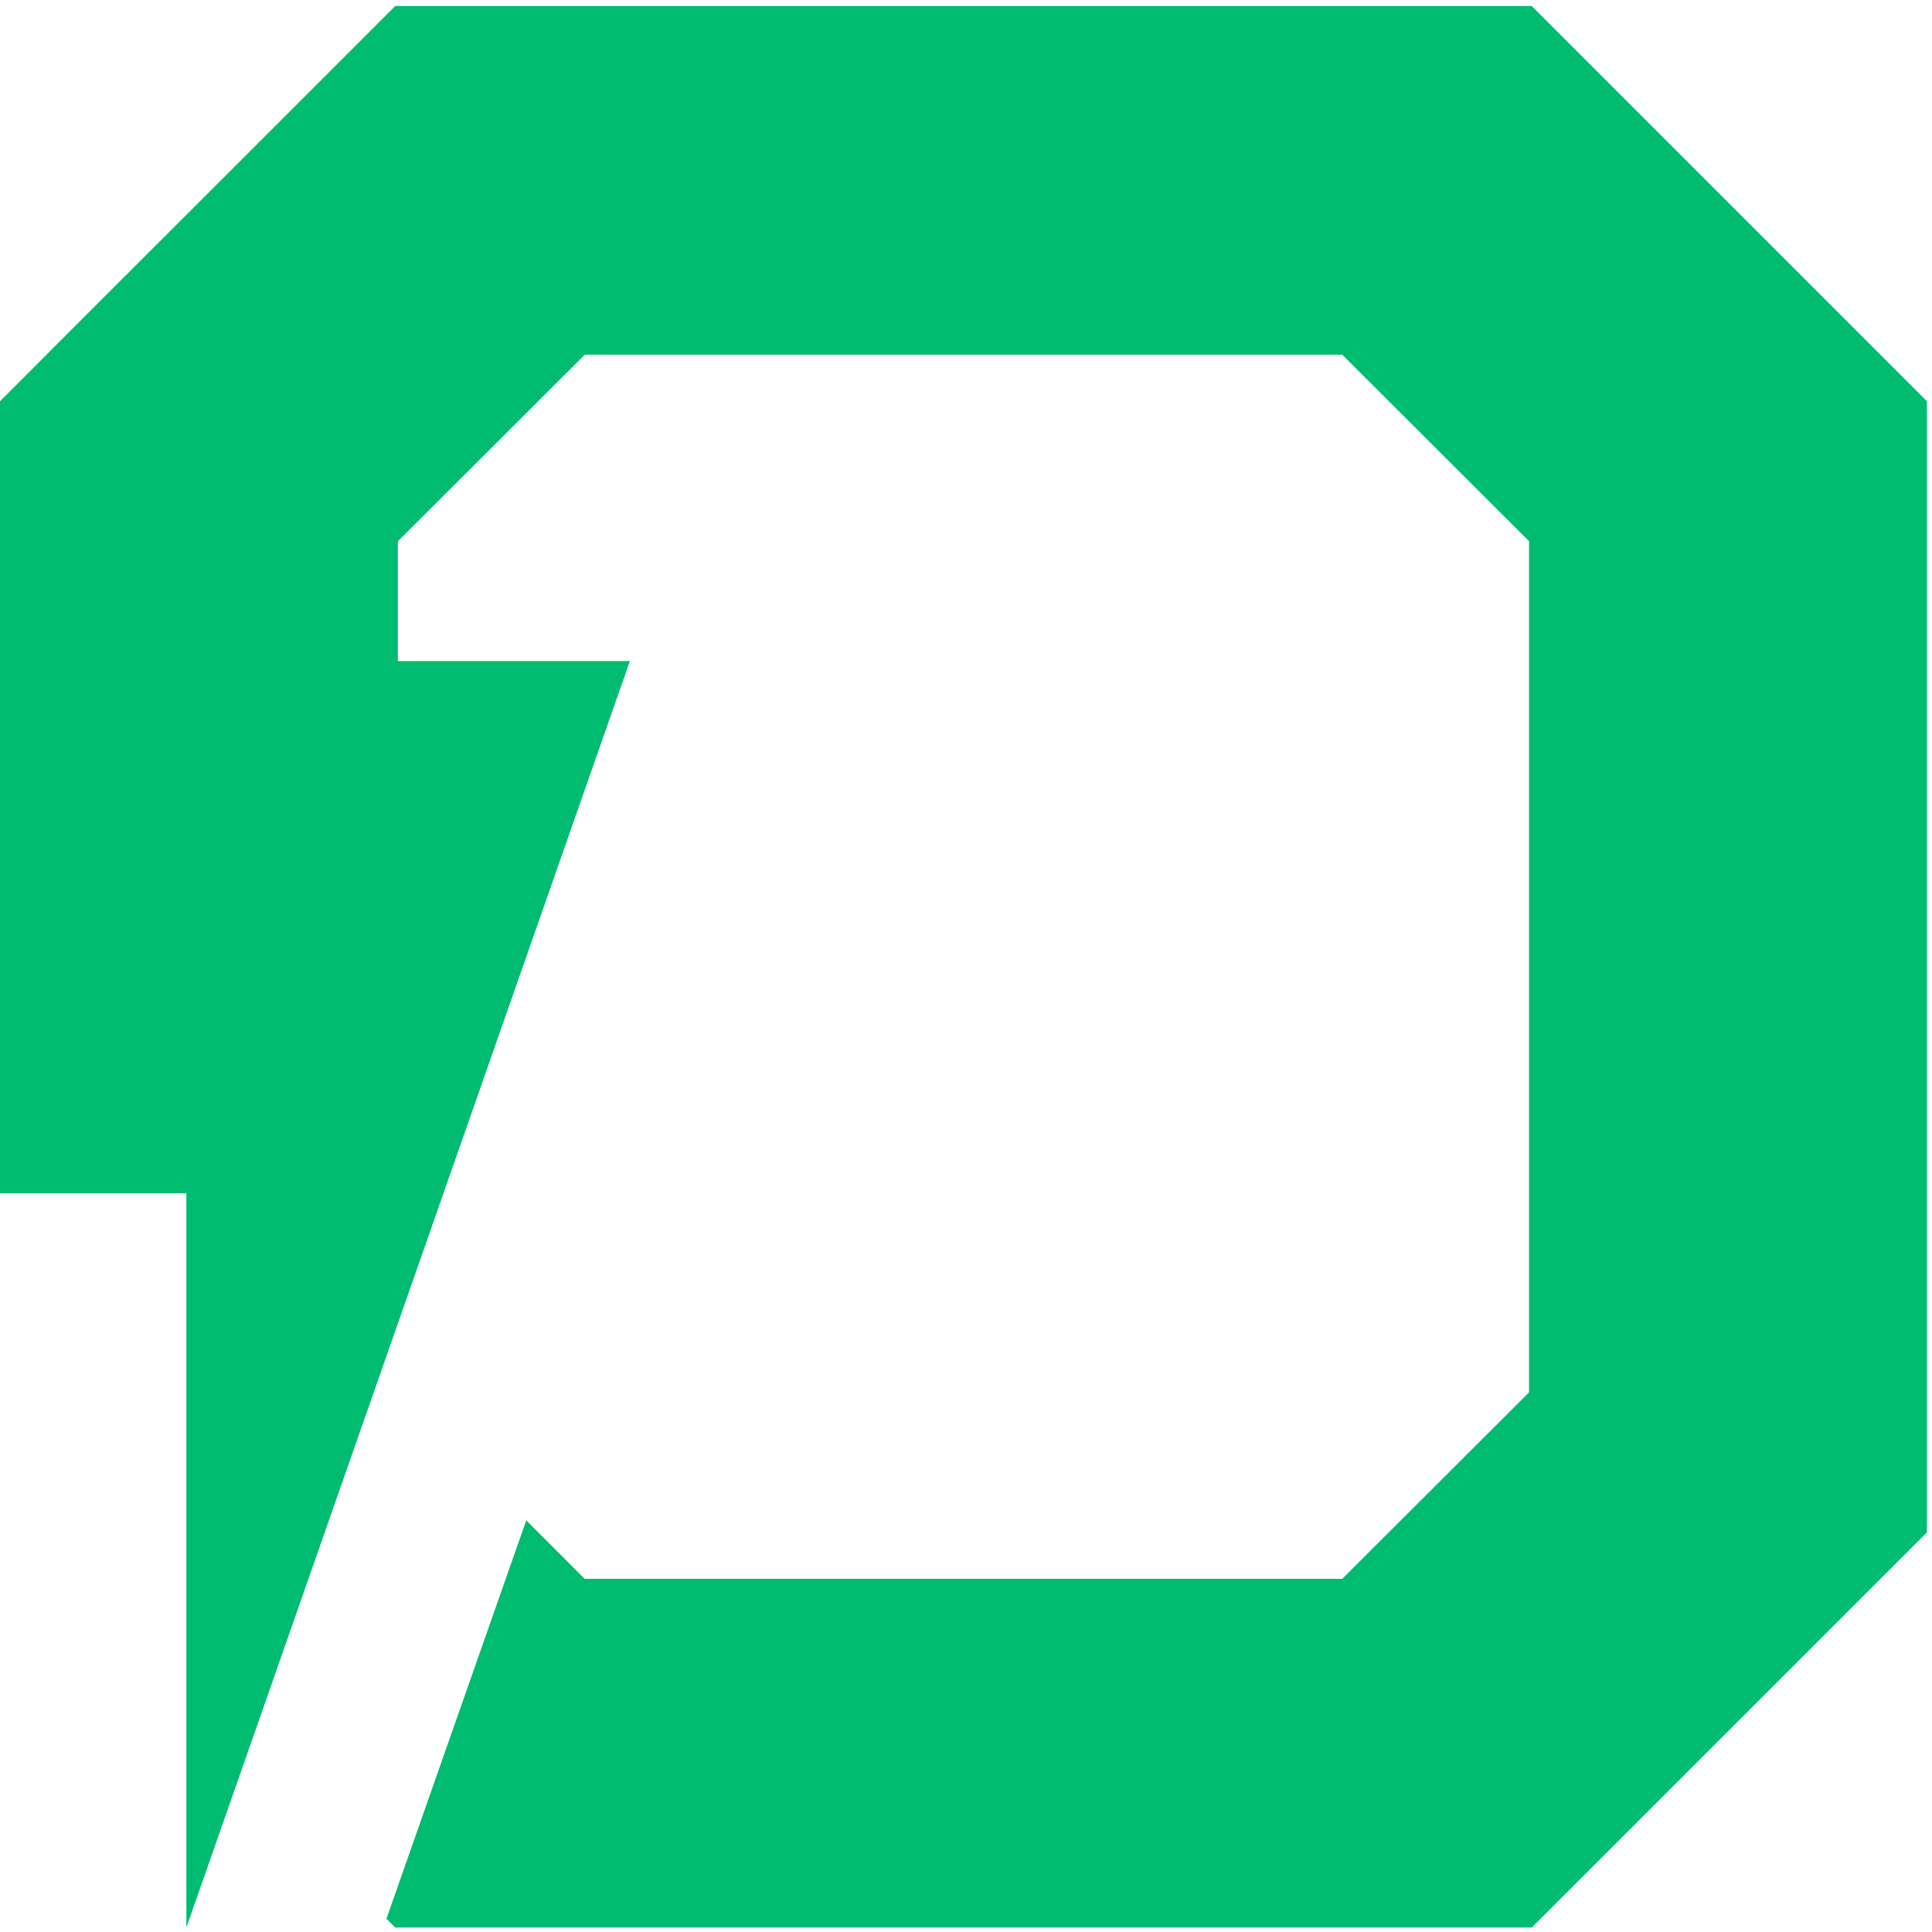 <svg width="185" height="185" fill="none" xmlns="http://www.w3.org/2000/svg"><path d="M146.667.572H37.847l-11.86 11.86-17.82 17.81L0 38.419v75.84h17.846v70.314l5.187-14.813 15.065-43.033 22.216-63.425H38.098V51.825l17.82-17.785.07-.078h72.537l17.89 17.863v81.496l-17.89 17.863H55.987l-5.595-5.604-13.389 38.151.843.842h108.821l37.846-37.846V38.418L146.667.572z" fill="#00BC70"/></svg>